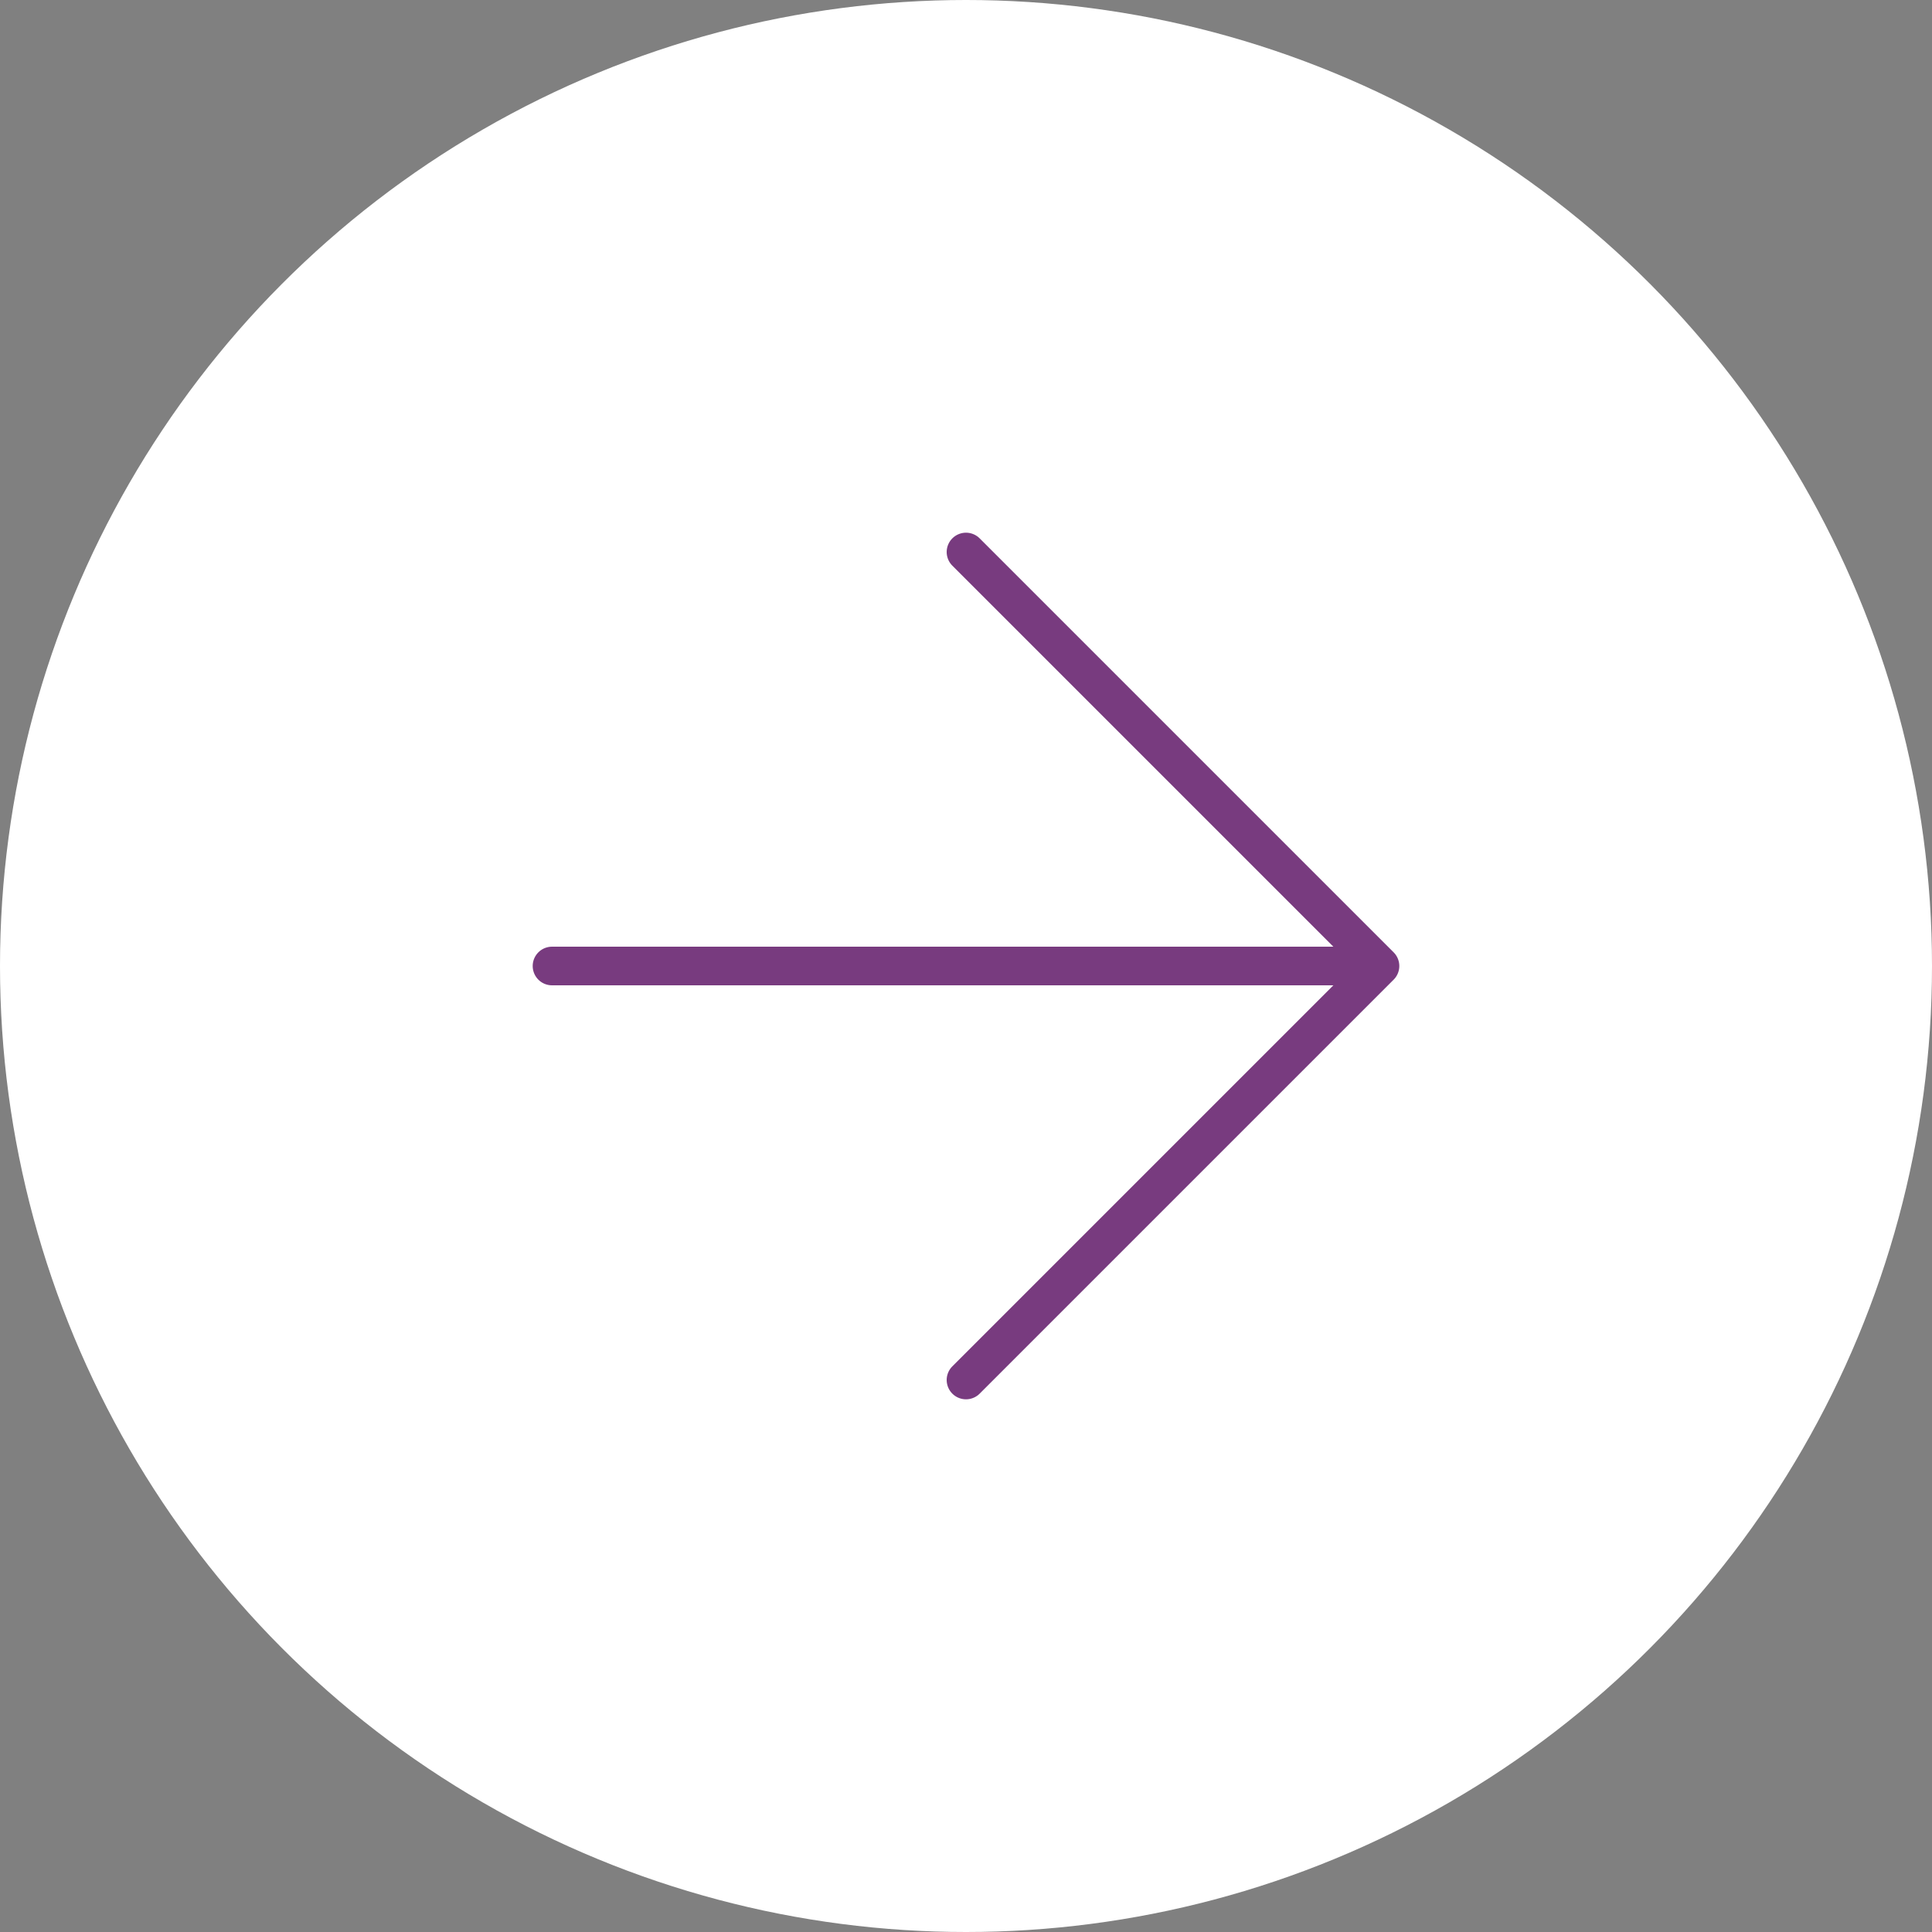 <?xml version="1.0" encoding="UTF-8"?> <svg xmlns="http://www.w3.org/2000/svg" width="50" height="50" viewBox="0 0 50 50" fill="none"><rect x="0" y="0" width="50" height="50" fill="#808080" stroke="none"/><circle cx="25" cy="25" r="25" fill="white"></circle><path d="M14.286 25H35.714M35.714 25L25 14.286M35.714 25L25 35.714" stroke="#783B7F" stroke-linecap="round"></path></svg> 